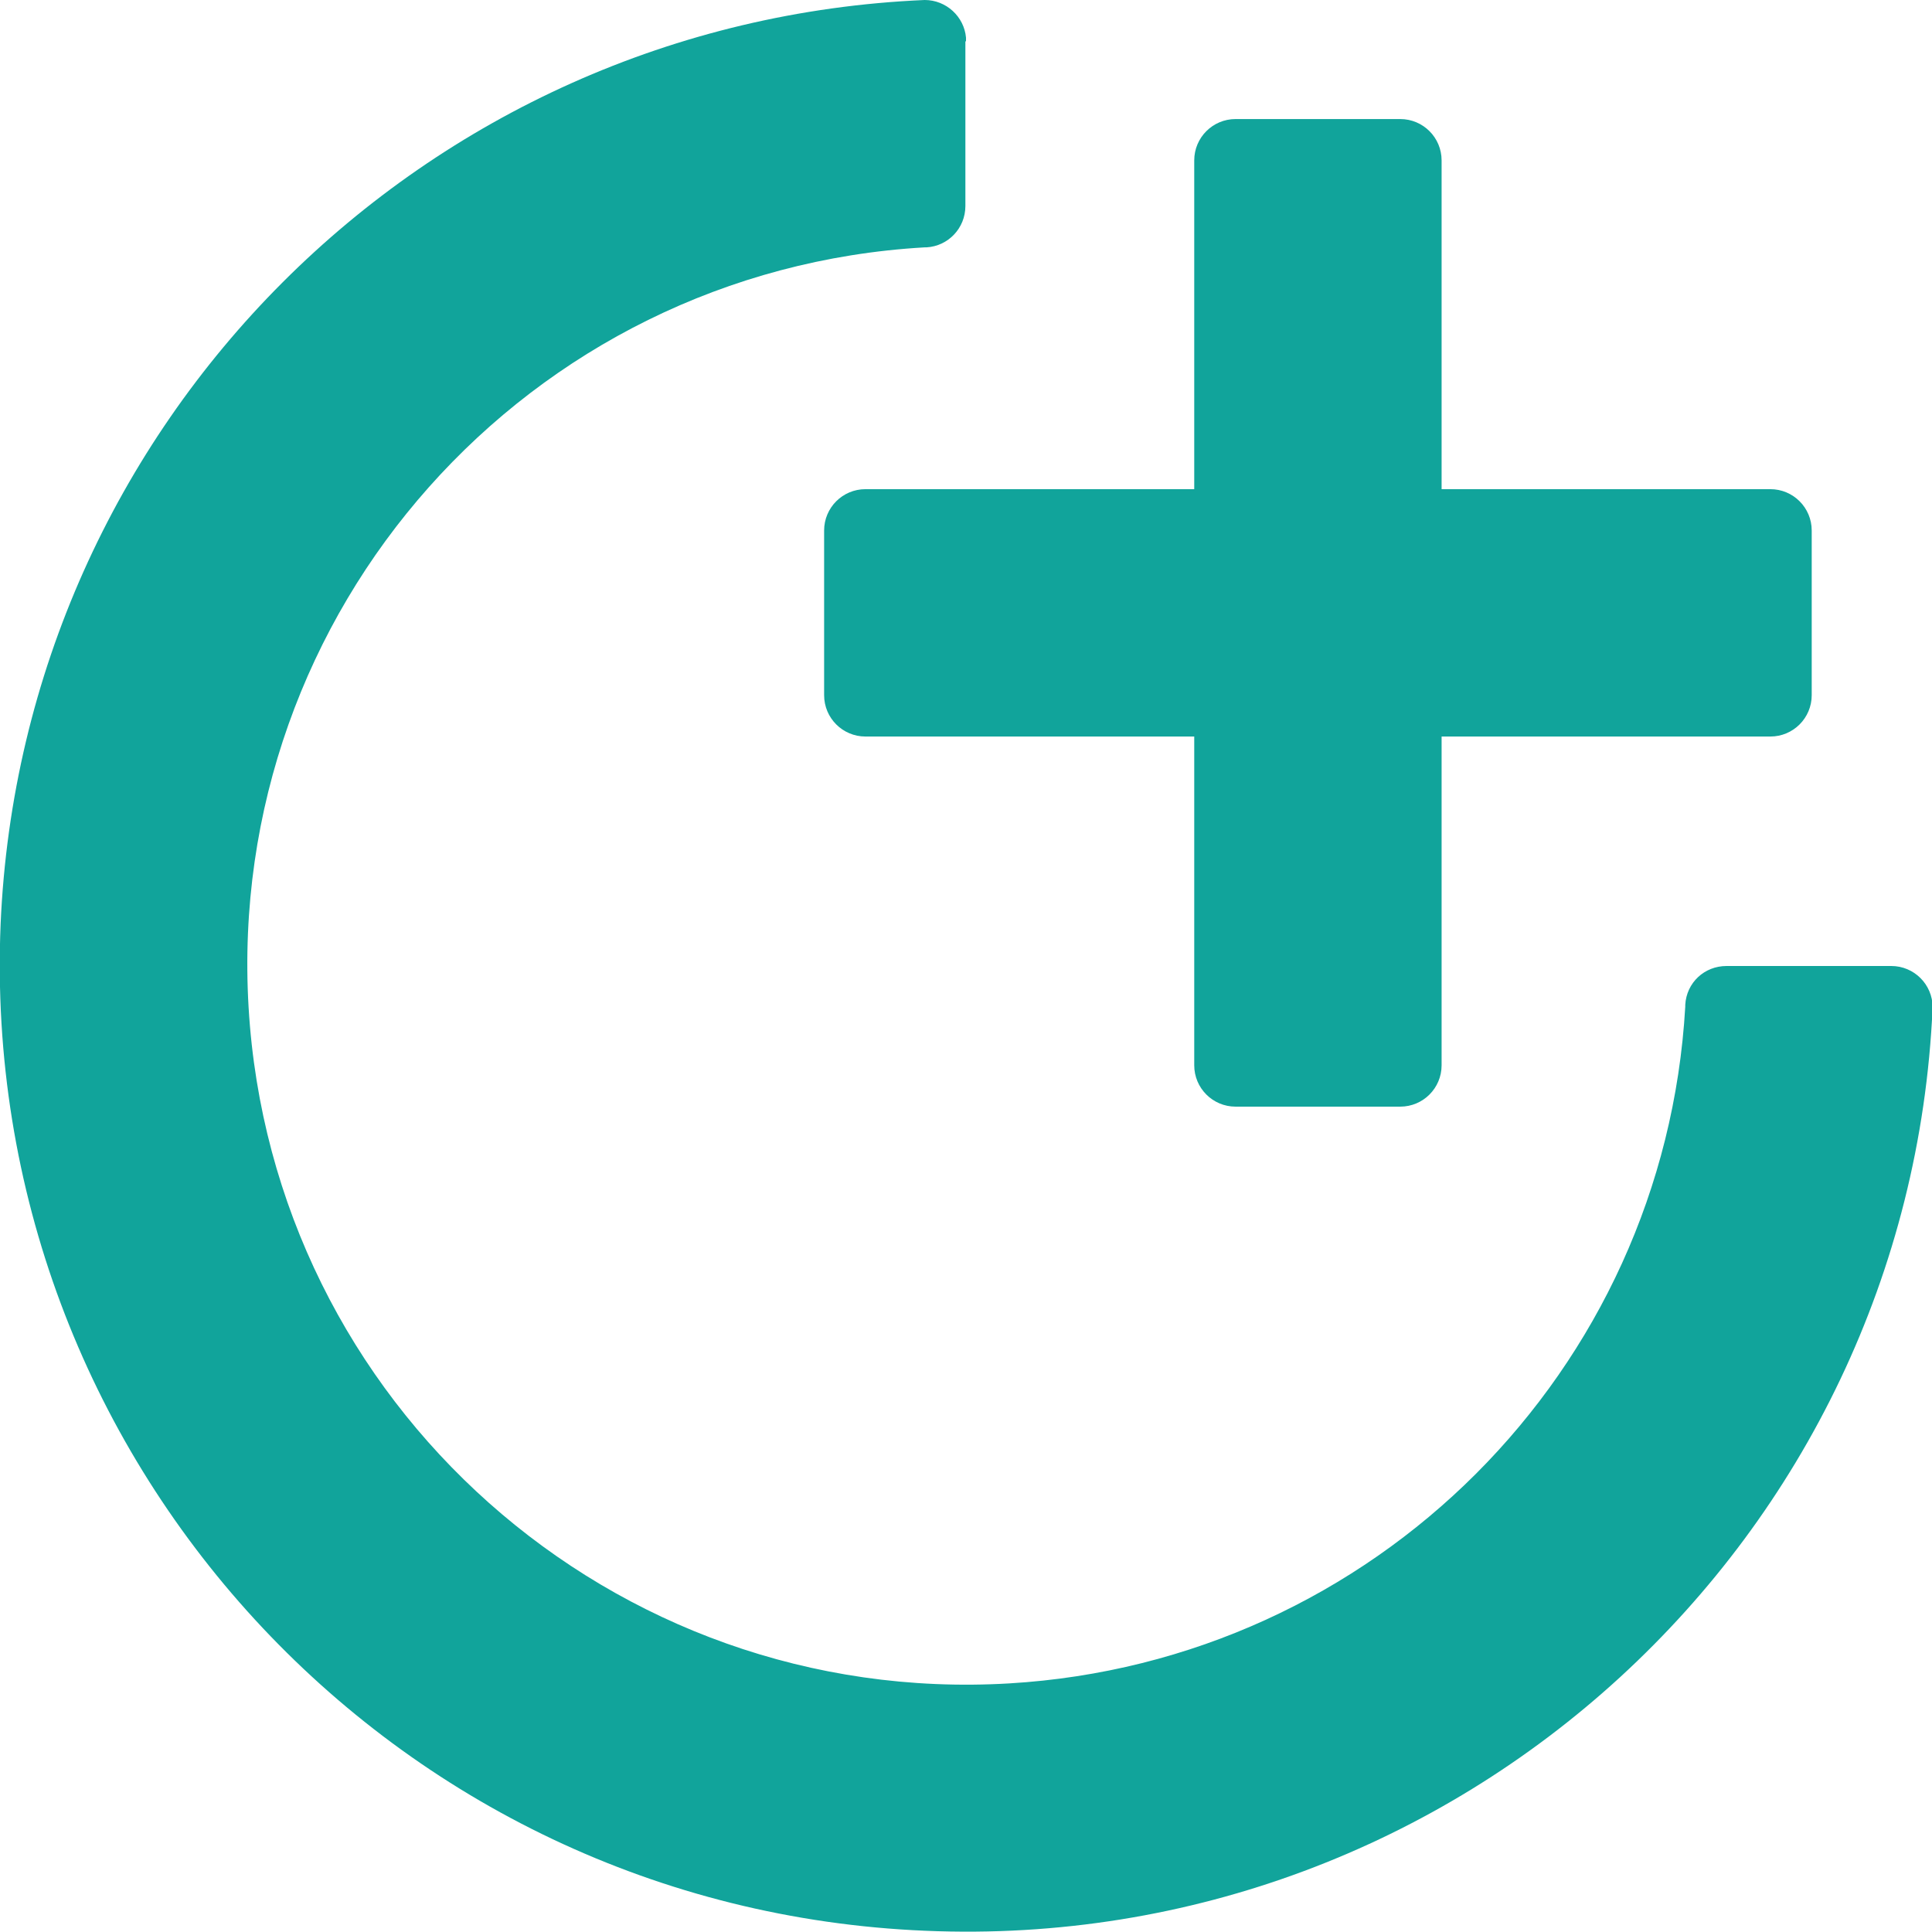 <?xml version="1.0" encoding="utf-8"?>
<!-- Generator: Adobe Illustrator 23.0.3, SVG Export Plug-In . SVG Version: 6.00 Build 0)  -->
<svg version="1.1" id="logo" xmlns="http://www.w3.org/2000/svg" xmlns:xlink="http://www.w3.org/1999/xlink" x="0px" y="0px"
	 viewBox="0 0 313.2 313.2" style="enable-background:new 0 0 313.2 313.2;" xml:space="preserve">
<style type="text/css">
	.cons{fill:#11A49B;}
</style>
<path class="cons" d="M233.7,79.3h53.3c3.7,0,6.7,3,6.7,6.7v26.7c0,3.7-3,6.7-6.7,6.7h-53.3v53.3c0,3.7-3,6.7-6.7,6.7h-26.7
	c-3.7,0-6.7-3-6.7-6.7v-53.3h-53.3c-3.7,0-6.7-3-6.7-6.7V86c0-3.7,3-6.7,6.7-6.7h53.3V26c0-3.7,3-6.7,6.7-6.7h26.7
	c3.7,0,6.7,3,6.7,6.7V79.3z"/>
<path class="cons" d="M156.5,6.7v26.7c0,3.6-2.8,6.5-6.3,6.7h-0.3C85.5,43.8,36.5,99,40.3,163.3s59,113.4,123.3,109.6
	c59.1-3.5,106.2-50.6,109.6-109.7v-0.3l0,0c0.2-3.6,3.1-6.3,6.7-6.3h26.7c3.7,0,6.7,3,6.7,6.7l0,0l0,0
	C309.5,249.6,236.4,316.7,150,313C63.5,309.4-3.5,236.3,0.1,149.8C3.6,68.6,68.6,3.5,149.9,0l0,0c3.5,0,6.4,2.7,6.7,6.1V6.7z"/>
</svg>
